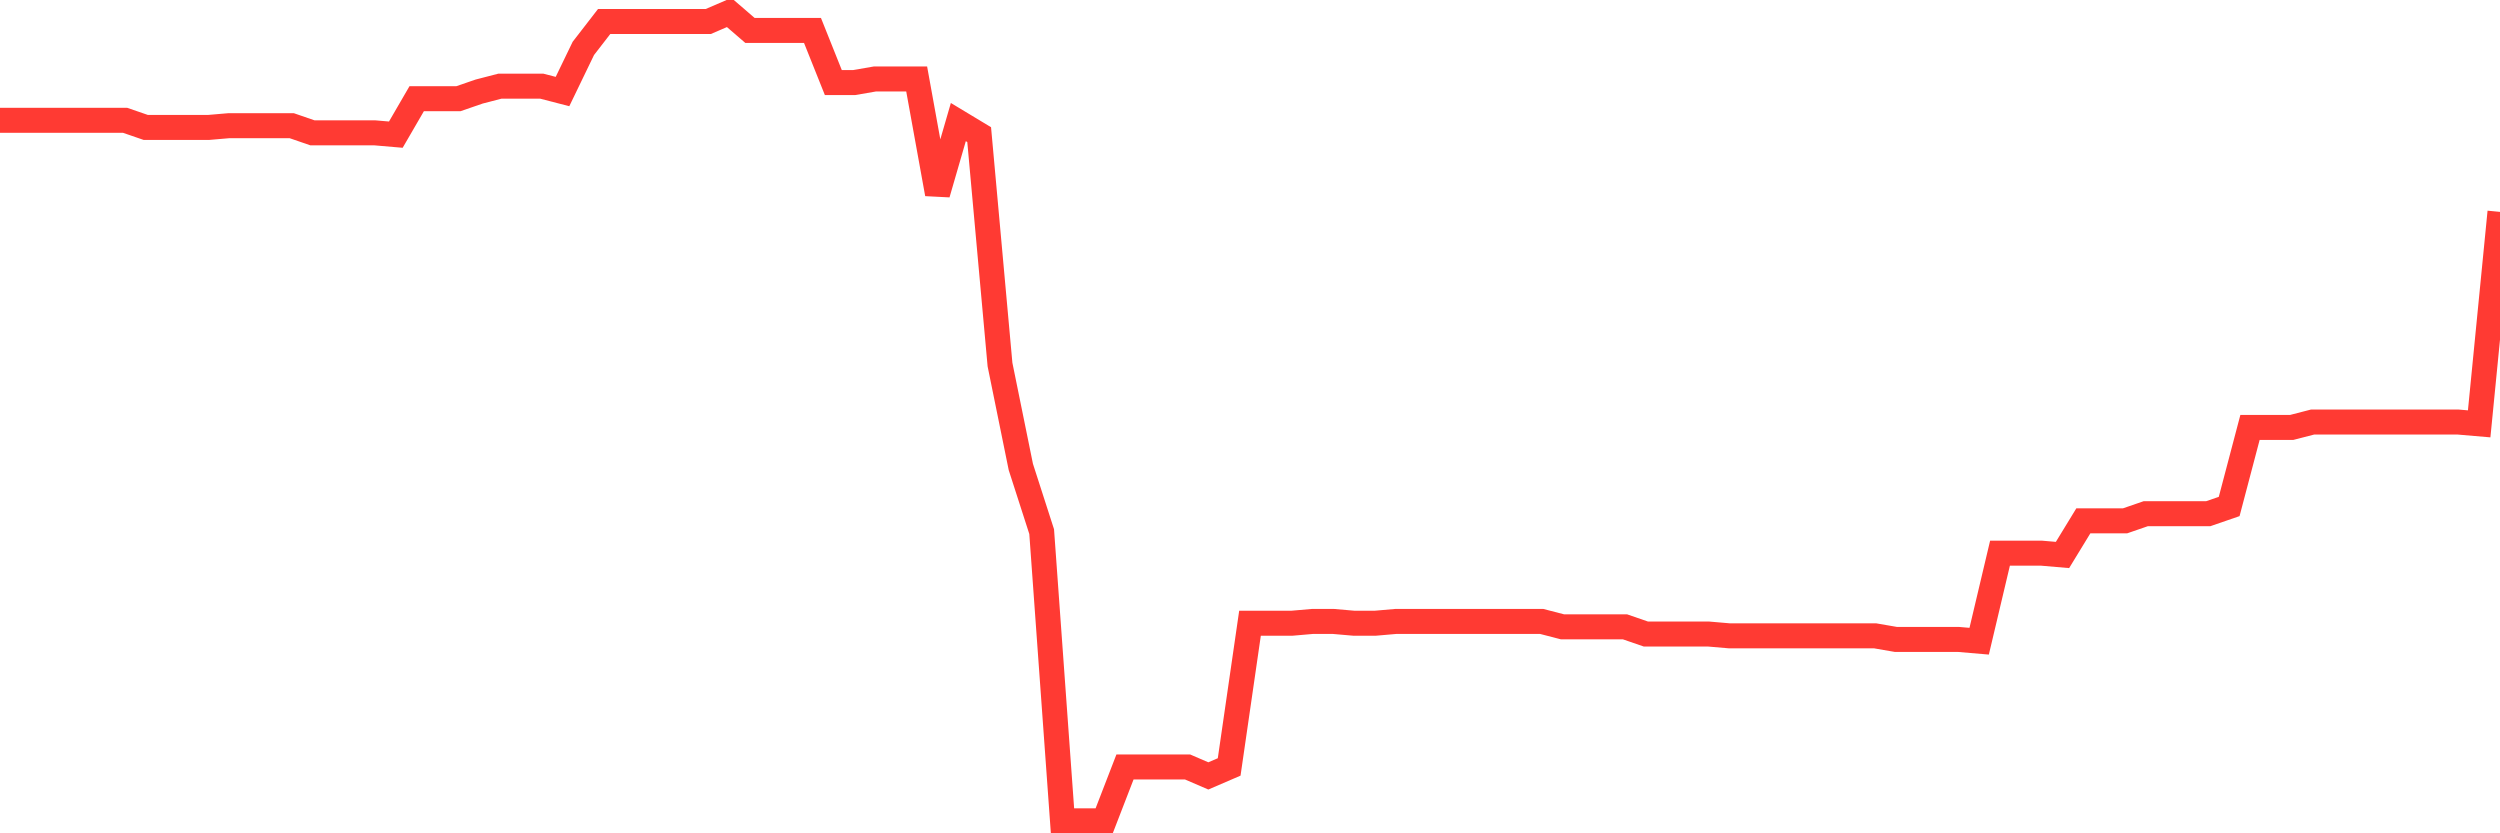 <svg
  xmlns="http://www.w3.org/2000/svg"
  xmlns:xlink="http://www.w3.org/1999/xlink"
  width="120"
  height="40"
  viewBox="0 0 120 40"
  preserveAspectRatio="none"
>
  <polyline
    points="0,5.773 1,5.773 2,5.773 3,5.773 4,5.773 5,5.773 6,5.773 7,6.118 8,6.118 9,6.118 10,6.118 11,6.032 12,6.032 13,6.032 14,6.032 15,6.377 16,6.377 17,6.377 18,6.377 19,6.463 20,4.739 21,4.739 22,4.739 23,4.394 24,4.135 25,4.135 26,4.135 27,4.394 28,2.324 29,1.031 30,1.031 31,1.031 32,1.031 33,1.031 34,1.031 35,0.6 36,1.462 37,1.462 38,1.462 39,1.462 40,3.963 41,3.963 42,3.79 43,3.79 44,3.79 45,9.308 46,5.86 47,6.463 48,17.5 49,22.414 50,25.518 51,39.4 52,39.4 53,39.4 54,36.813 55,36.813 56,36.813 57,36.813 58,37.244 59,36.813 60,29.916 61,29.916 62,29.916 63,29.829 64,29.829 65,29.916 66,29.916 67,29.829 68,29.829 69,29.829 70,29.829 71,29.829 72,29.829 73,29.829 74,29.829 75,30.088 76,30.088 77,30.088 78,30.088 79,30.433 80,30.433 81,30.433 82,30.433 83,30.519 84,30.519 85,30.519 86,30.519 87,30.519 88,30.519 89,30.519 90,30.519 91,30.692 92,30.692 93,30.692 94,30.692 95,30.778 96,26.553 97,26.553 98,26.553 99,26.639 100,25.001 101,25.001 102,25.001 103,24.656 104,24.656 105,24.656 106,24.656 107,24.311 108,20.517 109,20.517 110,20.517 111,20.259 112,20.259 113,20.259 114,20.259 115,20.259 116,20.259 117,20.259 118,20.259 119,20.345 120,10.171"
    fill="none"
    stroke="#ff3a33"
    stroke-width="1.2"
  >
  </polyline>
</svg>